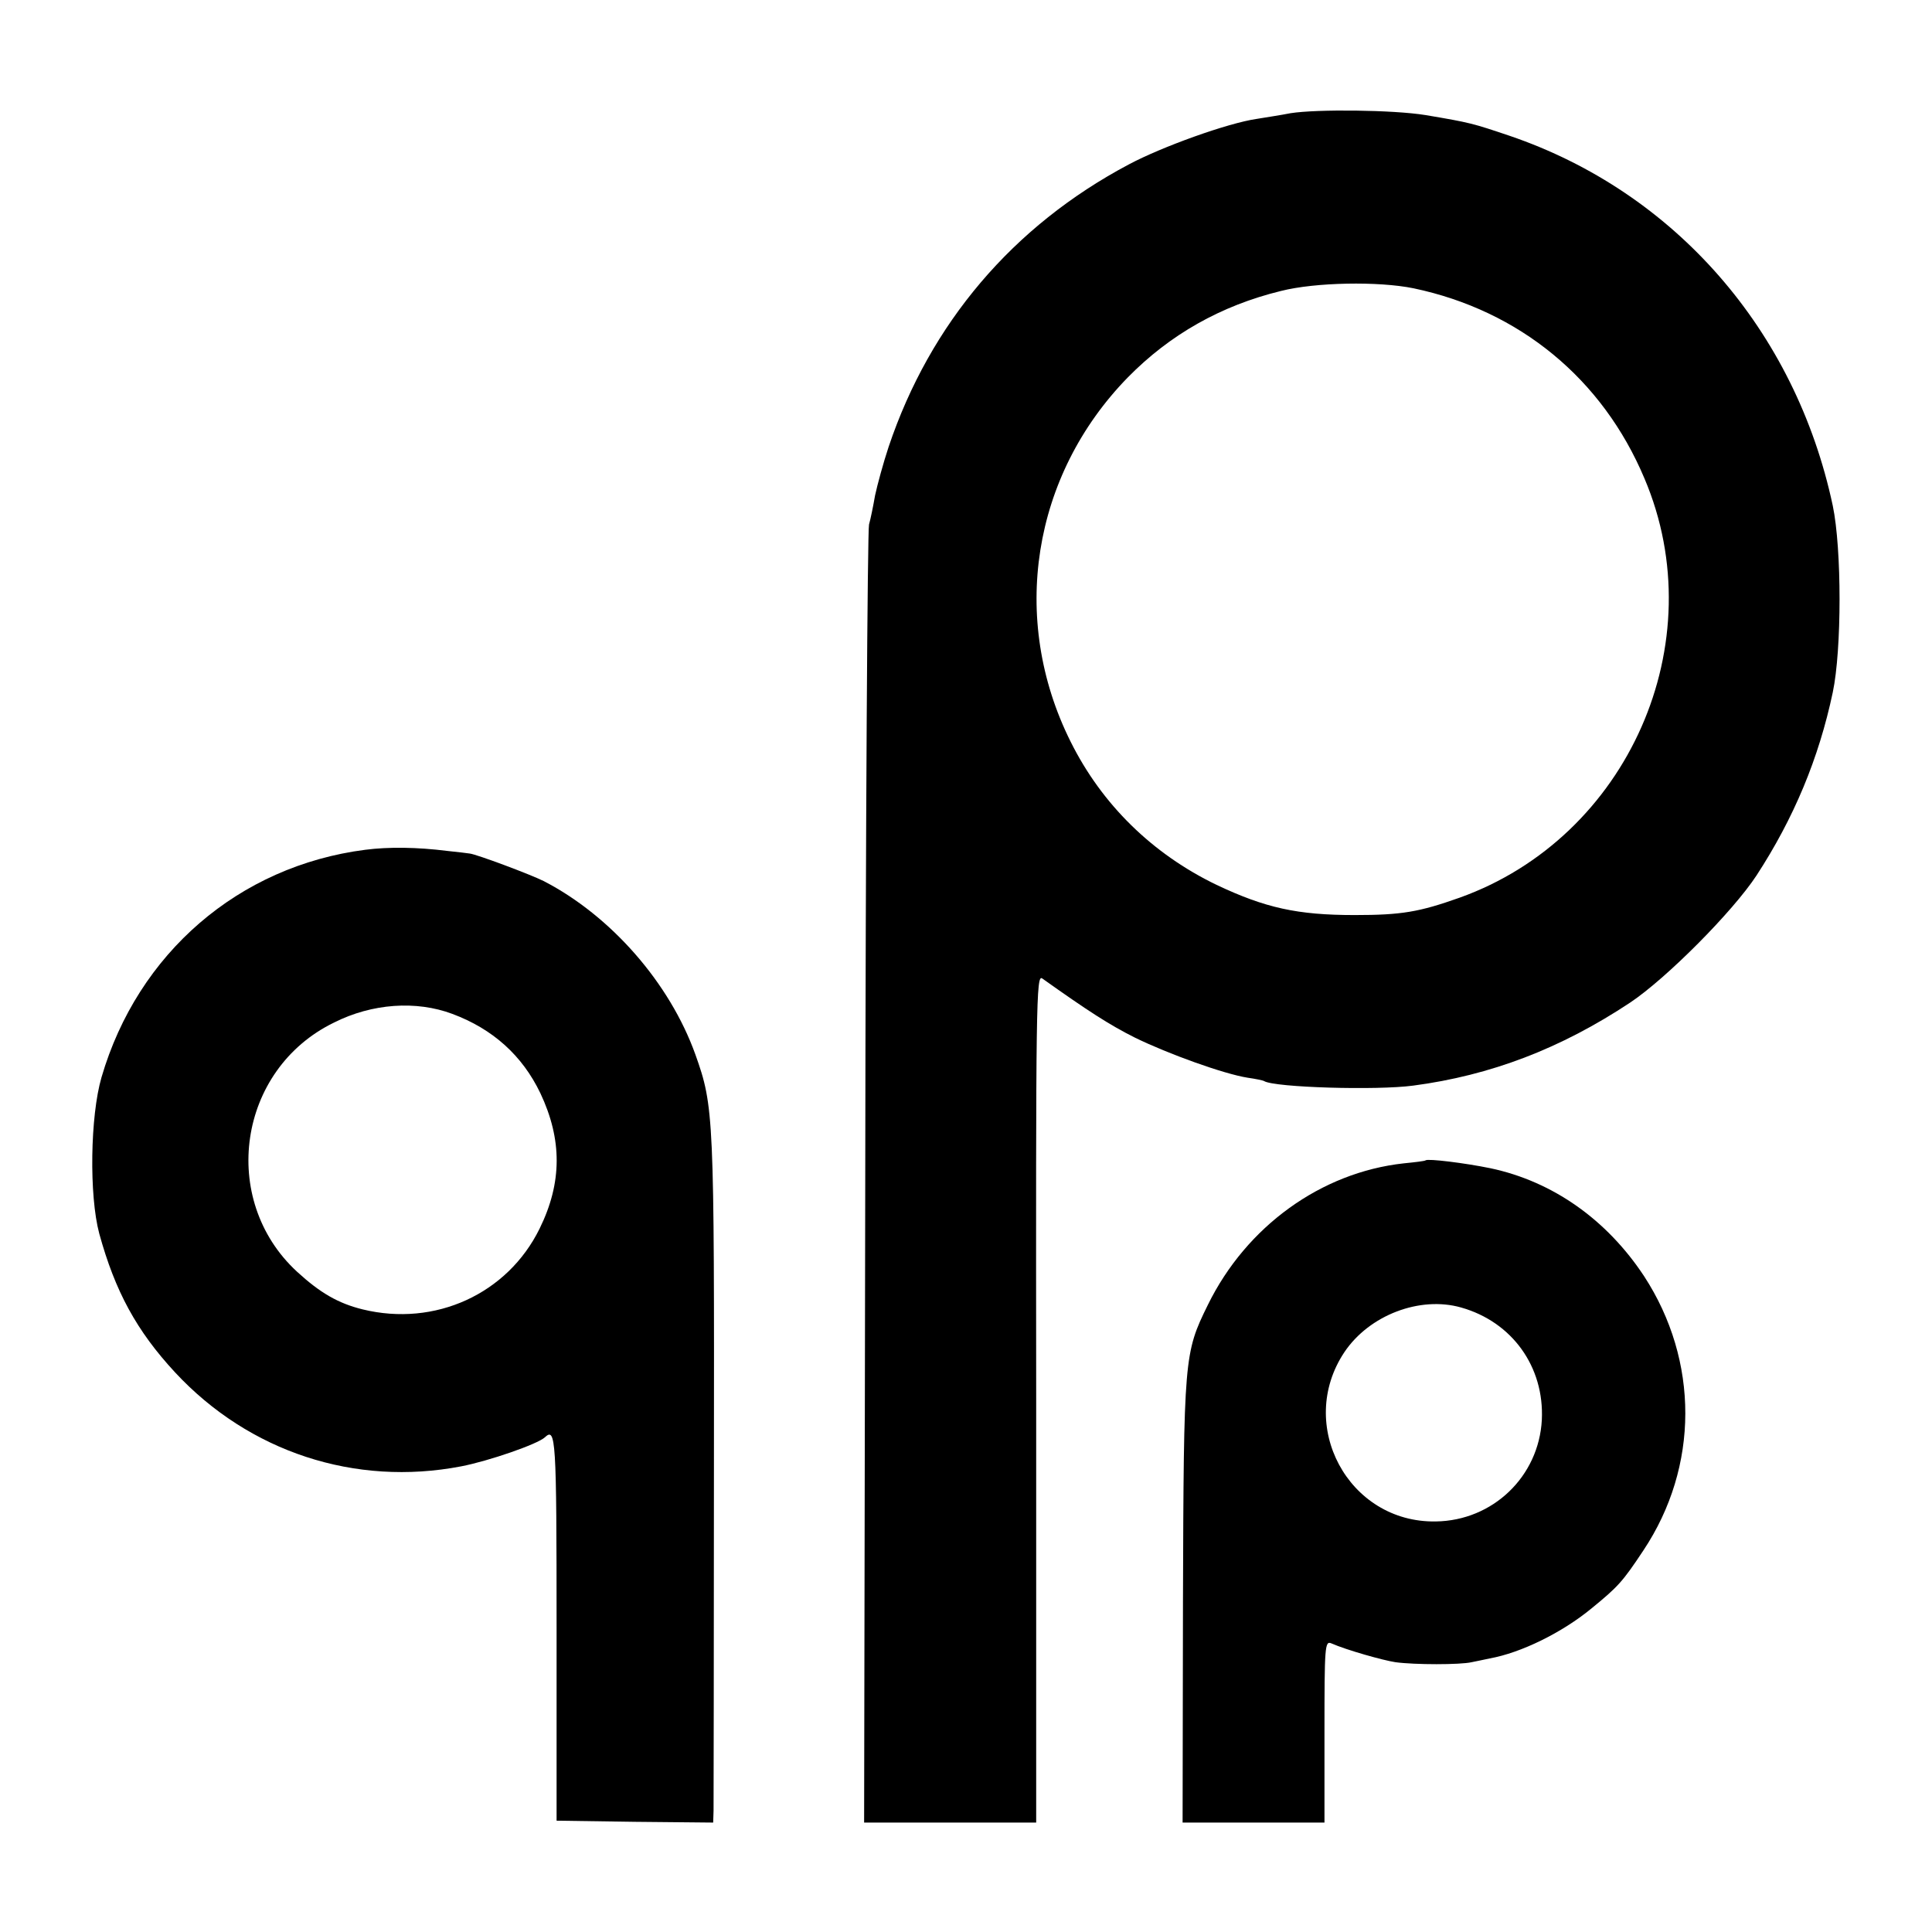 <?xml version="1.0" standalone="no"?>
<!DOCTYPE svg PUBLIC "-//W3C//DTD SVG 20010904//EN"
 "http://www.w3.org/TR/2001/REC-SVG-20010904/DTD/svg10.dtd">
<svg version="1.0" xmlns="http://www.w3.org/2000/svg"
 width="512pt" height="512pt" viewBox="0 0 512 512"
 preserveAspectRatio="xMidYMid meet">
<g transform="translate(0,512) scale(0.1,-0.1)"
fill="#000000" stroke="none">
<path d="M3420 4820 c-25 -5 -65 -11 -89 -15 -77 -11 -252 -74 -340 -121 -307
-163 -526 -421 -636 -748 -14 -42 -30 -101 -36 -129 -5 -29 -12 -63 -16 -77
-4 -14 -9 -793 -10 -1732 l-3 -1708 228 0 228 0 0 1125 c-1 1053 0 1123 16
1112 121 -86 178 -123 246 -157 88 -43 235 -96 298 -106 21 -3 41 -7 44 -9 28
-17 298 -25 395 -12 205 27 391 98 575 220 96 64 272 241 335 337 99 152 165
310 202 485 24 114 24 380 0 495 -99 465 -419 831 -856 980 -98 33 -104 35
-223 55 -86 14 -288 16 -358 5z m326 -464 c281 -59 501 -240 612 -504 185
-435 -43 -951 -490 -1111 -107 -38 -154 -46 -278 -46 -152 0 -237 19 -366 80
-170 82 -304 213 -387 380 -162 325 -102 705 152 965 111 113 246 190 406 229
91 23 258 26 351 7z"/>
<path d="M968 2868 c-335 -43 -603 -274 -699 -603 -30 -103 -33 -313 -6 -414
42 -153 99 -258 201 -368 196 -211 477 -303 758 -249 73 14 203 59 222 77 29
27 31 0 31 -504 l0 -512 208 -3 207 -2 1 32 c0 18 1 427 1 908 1 935 0 957
-49 1095 -68 190 -224 368 -402 460 -36 18 -178 71 -196 73 -5 1 -32 4 -60 7
-79 10 -155 11 -217 3z m231 -435 c107 -40 185 -110 233 -210 58 -123 58 -237
-2 -359 -85 -173 -277 -261 -469 -214 -65 16 -113 44 -174 100 -207 191 -157
536 98 660 101 51 218 59 314 23z"/>
<path d="M3778 2045 c-2 -2 -28 -5 -58 -8 -219 -24 -417 -167 -519 -375 -63
-128 -64 -138 -66 -785 l-1 -587 188 0 188 0 0 241 c0 226 1 241 18 234 41
-18 137 -45 170 -50 51 -7 172 -7 202 0 14 3 35 7 48 10 83 15 191 68 269 132
71 58 83 71 138 154 148 222 148 503 2 727 -99 150 -242 251 -407 286 -68 14
-166 26 -172 21z m94 -390 c135 -38 221 -157 214 -298 -8 -150 -130 -267 -281
-269 -232 -4 -371 256 -242 449 66 98 200 149 309 118z"/>
</g>
</svg>
